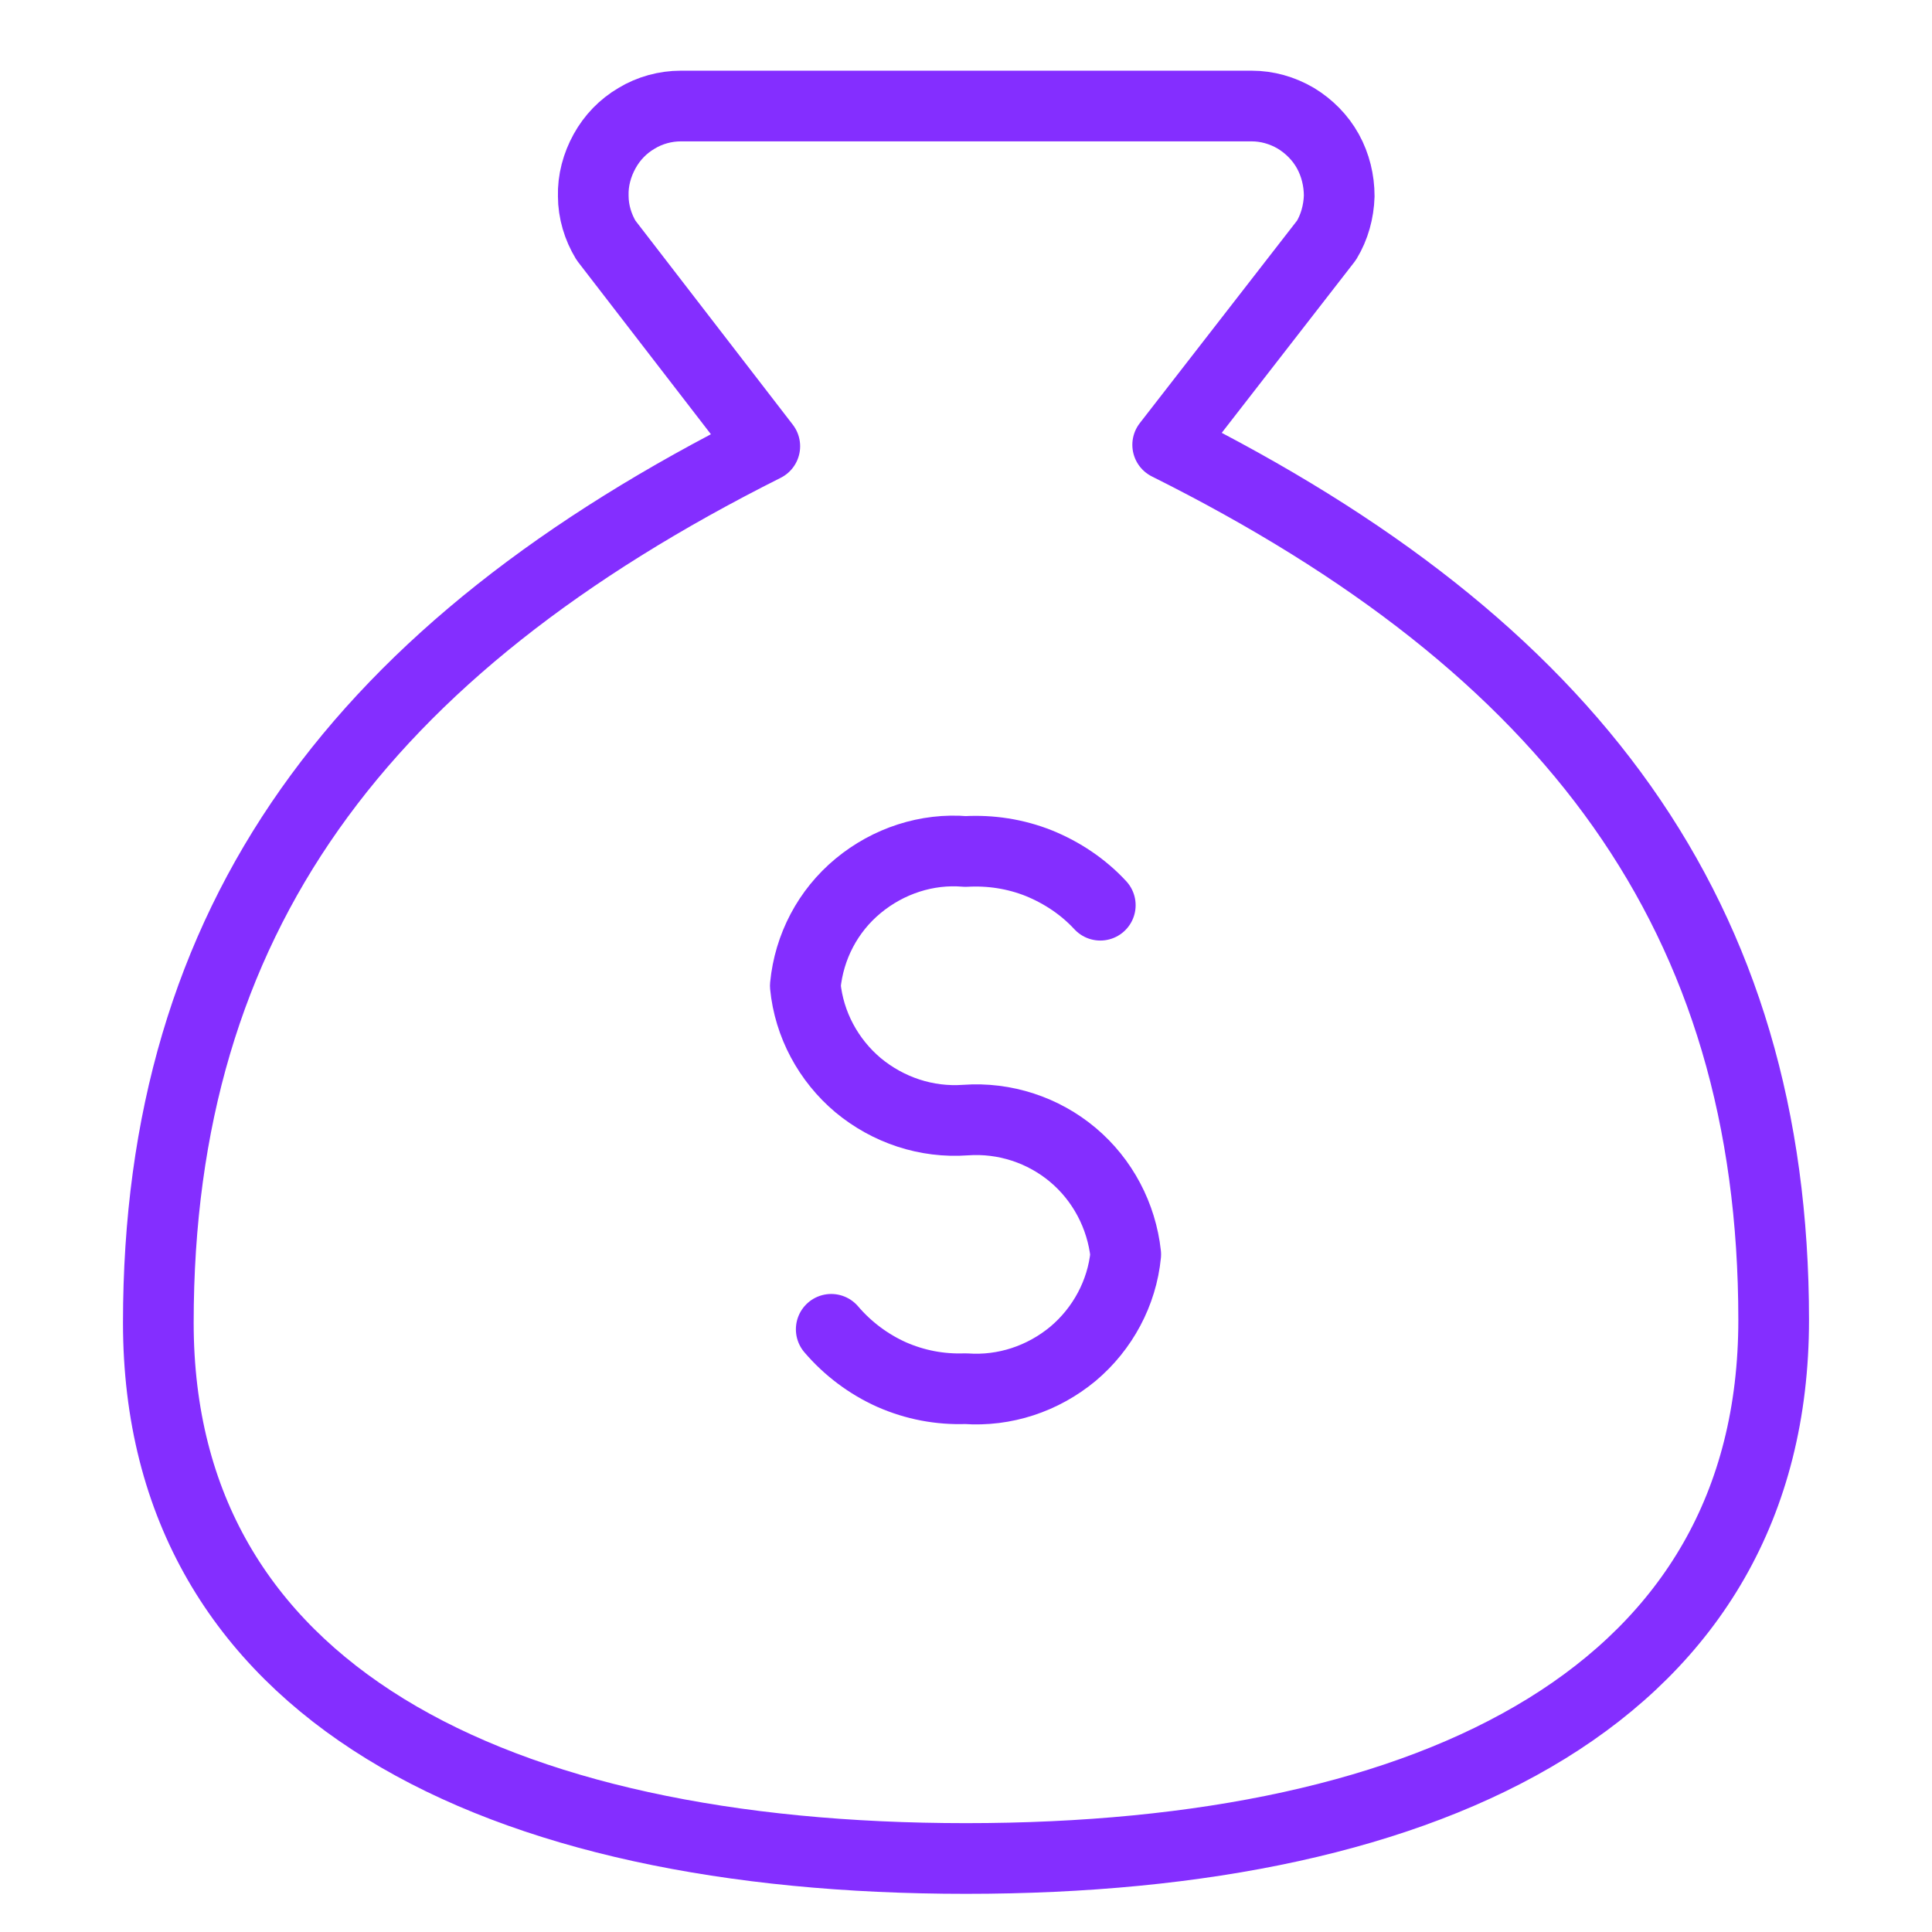 <?xml version="1.0" encoding="UTF-8"?>
<svg id="Layer_1" xmlns="http://www.w3.org/2000/svg" version="1.1" viewBox="0 0 41 41">
  <!-- Generator: Adobe Illustrator 29.8.2, SVG Export Plug-In . SVG Version: 2.1.1 Build 3)  -->
  <defs>
    <style>
      .st0 {
        fill: none;
        stroke: #842eff;
        stroke-linecap: round;
        stroke-linejoin: round;
        stroke-width: 1.5px;
      }
    </style>
  </defs>
  <path class="st0" d="M20.5,39.44c10,0,17.14-3.54,17.14-11.43,0-8.57-4.29-14.29-12.86-18.57l3.37-4.34c.17-.28.26-.61.27-.94,0-.33-.08-.66-.24-.95-.16-.29-.4-.53-.68-.7-.29-.17-.61-.26-.94-.26h-12.11c-.33,0-.66.09-.94.26-.29.17-.52.41-.68.7s-.25.62-.24.95c0,.33.1.66.27.94l3.37,4.37C7.64,13.78,3.36,19.5,3.36,28.07c0,7.83,7.14,11.37,17.14,11.37Z"/>
  <path class="st0" d="M17.64,28.21c.35.41.79.74,1.28.96.5.22,1.03.32,1.57.3.83.06,1.64-.21,2.28-.74.63-.53,1.04-1.29,1.12-2.11-.09-.82-.49-1.58-1.12-2.11-.63-.53-1.45-.8-2.28-.74-.83.06-1.64-.21-2.28-.74-.63-.53-1.04-1.29-1.12-2.11.08-.83.48-1.59,1.12-2.12.64-.53,1.46-.8,2.28-.73.53-.03,1.06.05,1.56.25.49.2.94.5,1.3.89"/>
</svg>